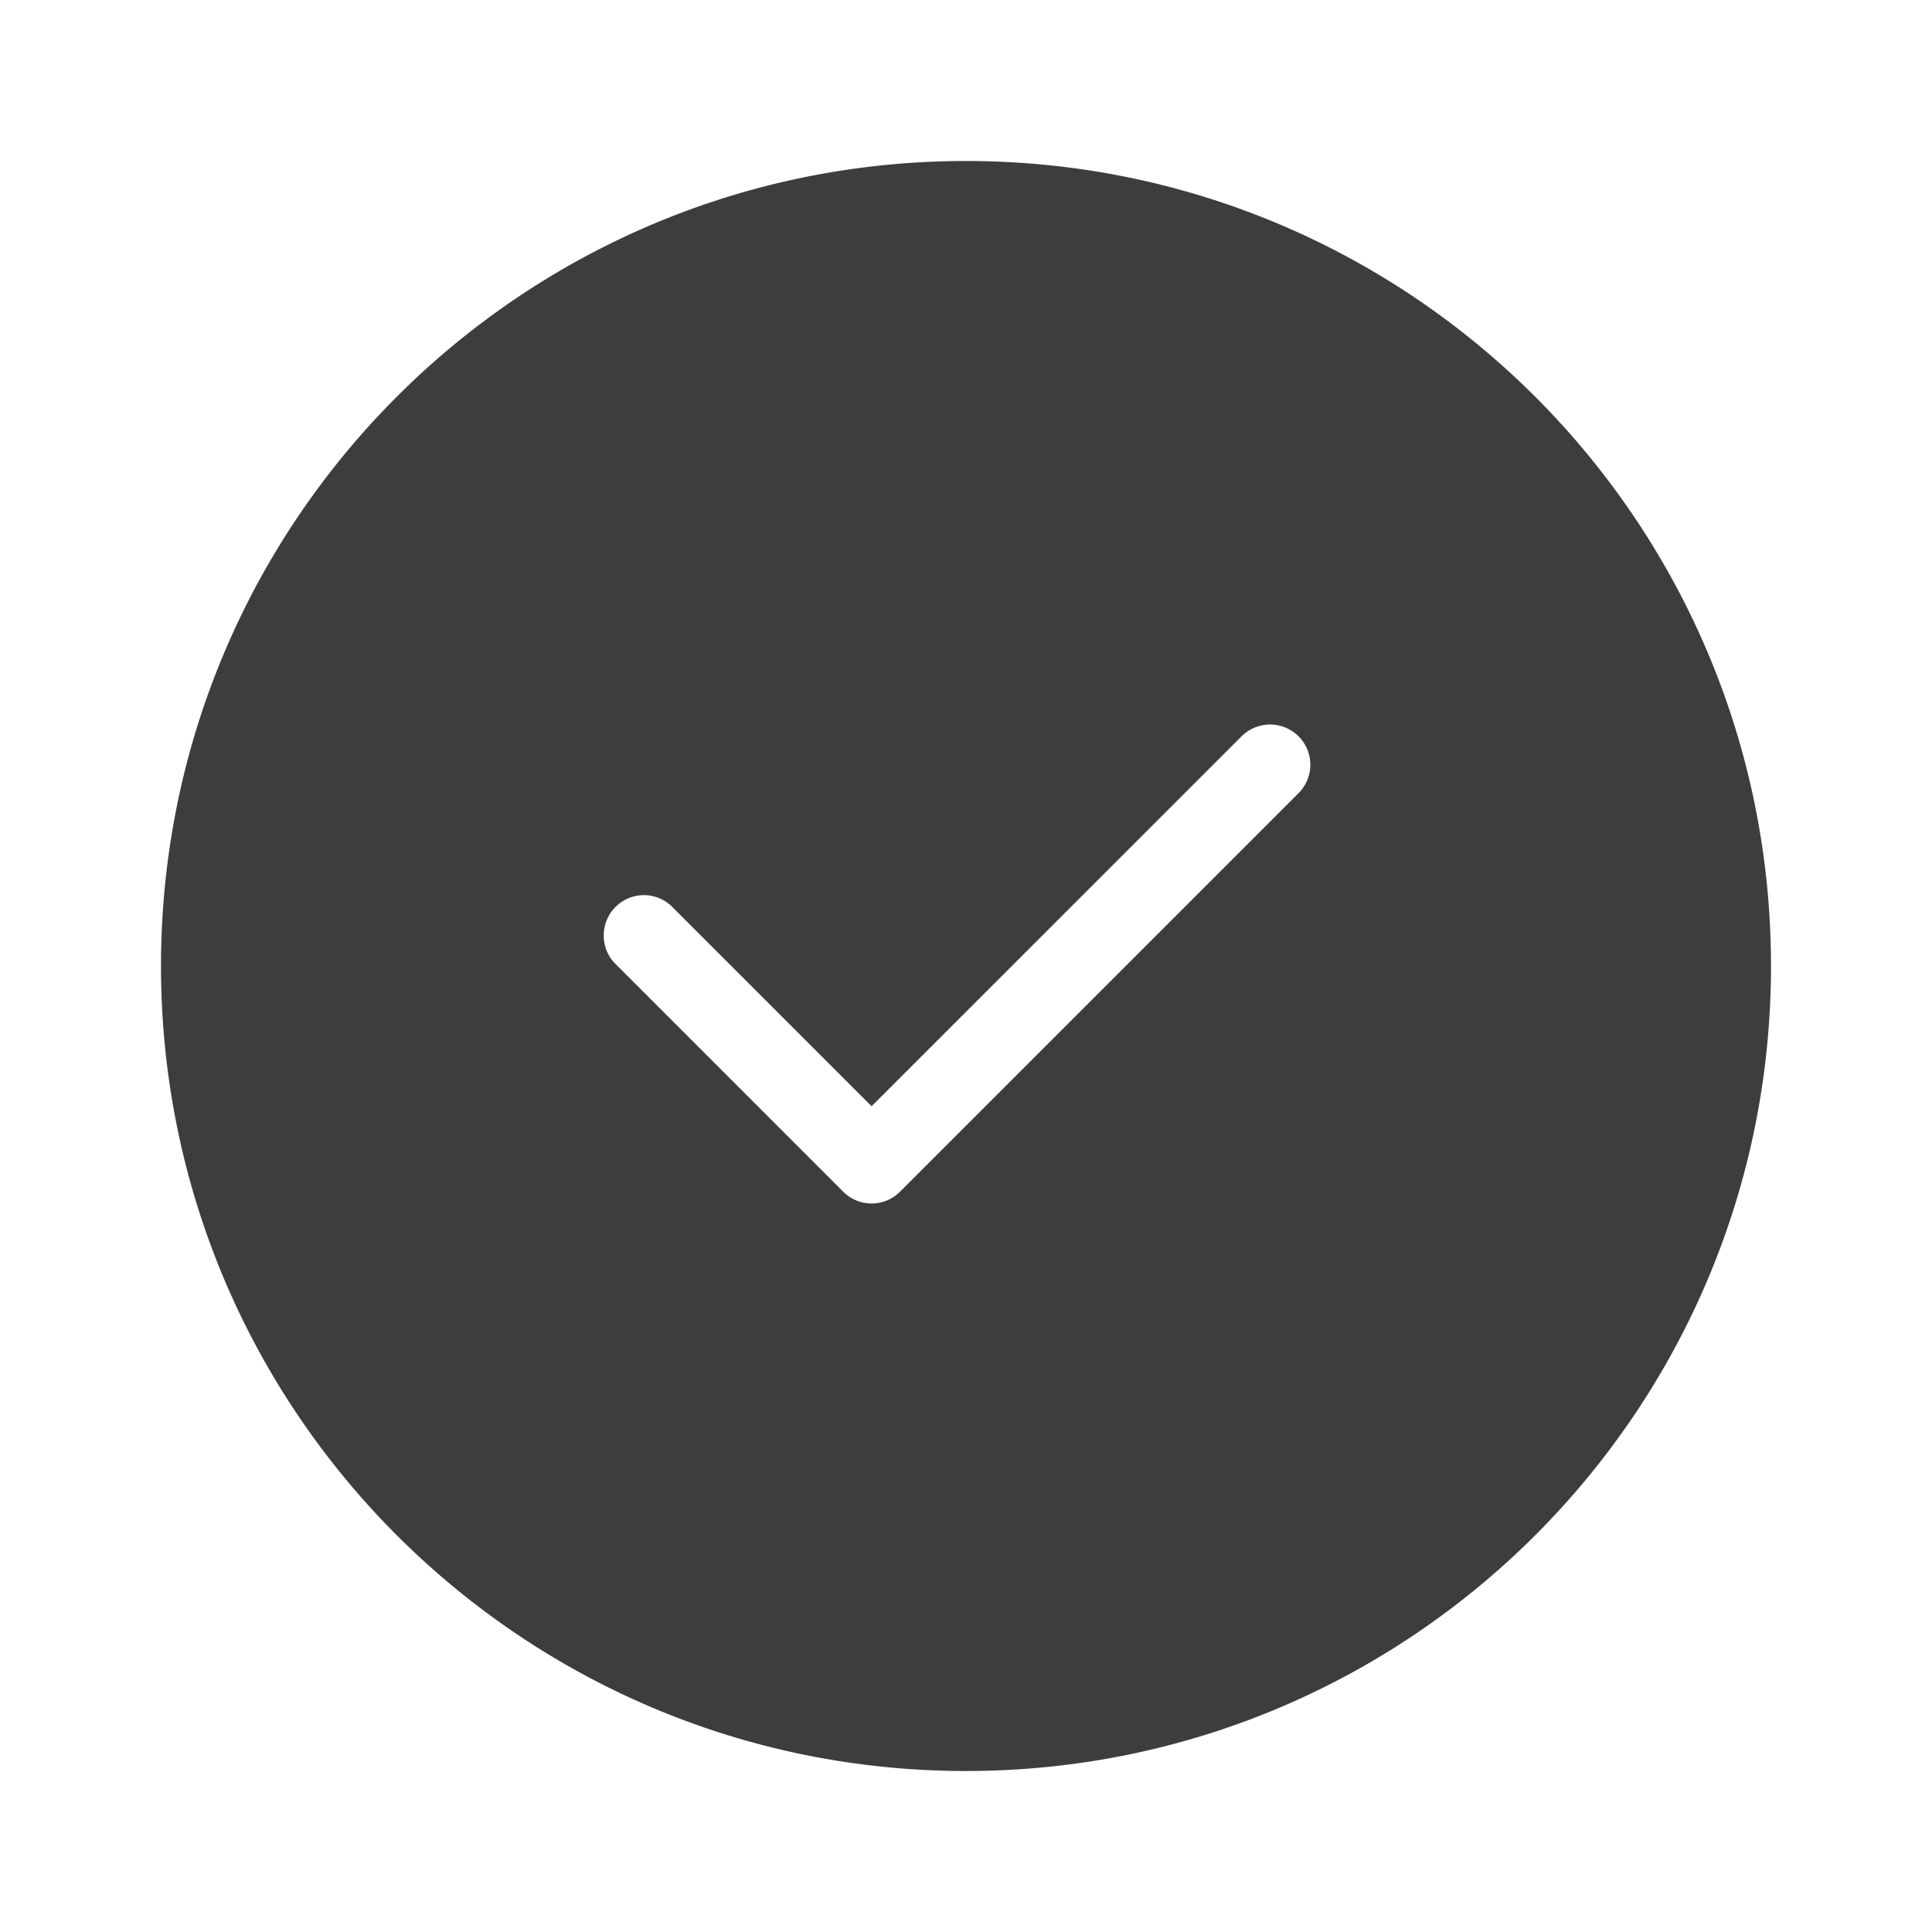 <svg xmlns="http://www.w3.org/2000/svg" xmlns:xlink="http://www.w3.org/1999/xlink" class="icon" viewBox="0 0 1024 1024" width="200" height="200"><path d="M85.333 512C85.333 276.352 276.309 85.333 512 85.333c235.648 0 426.667 190.976 426.667 426.667 0 235.648-190.976 426.667-426.667 426.667-235.648 0-426.667-190.976-426.667-426.667z m376.64 74.325l-105.643-105.643a21.248 21.248 0 0 0-30.123 0.043c-8.32 8.32-8.213 21.973-0.064 30.101l120.811 120.832a21.248 21.248 0 0 0 30.123-0.085l211.157-211.157a21.291 21.291 0 0 0 0-30.187 21.397 21.397 0 0 0-30.251 0.107l-196.011 195.989z" fill="#3D3D3D"></path></svg>